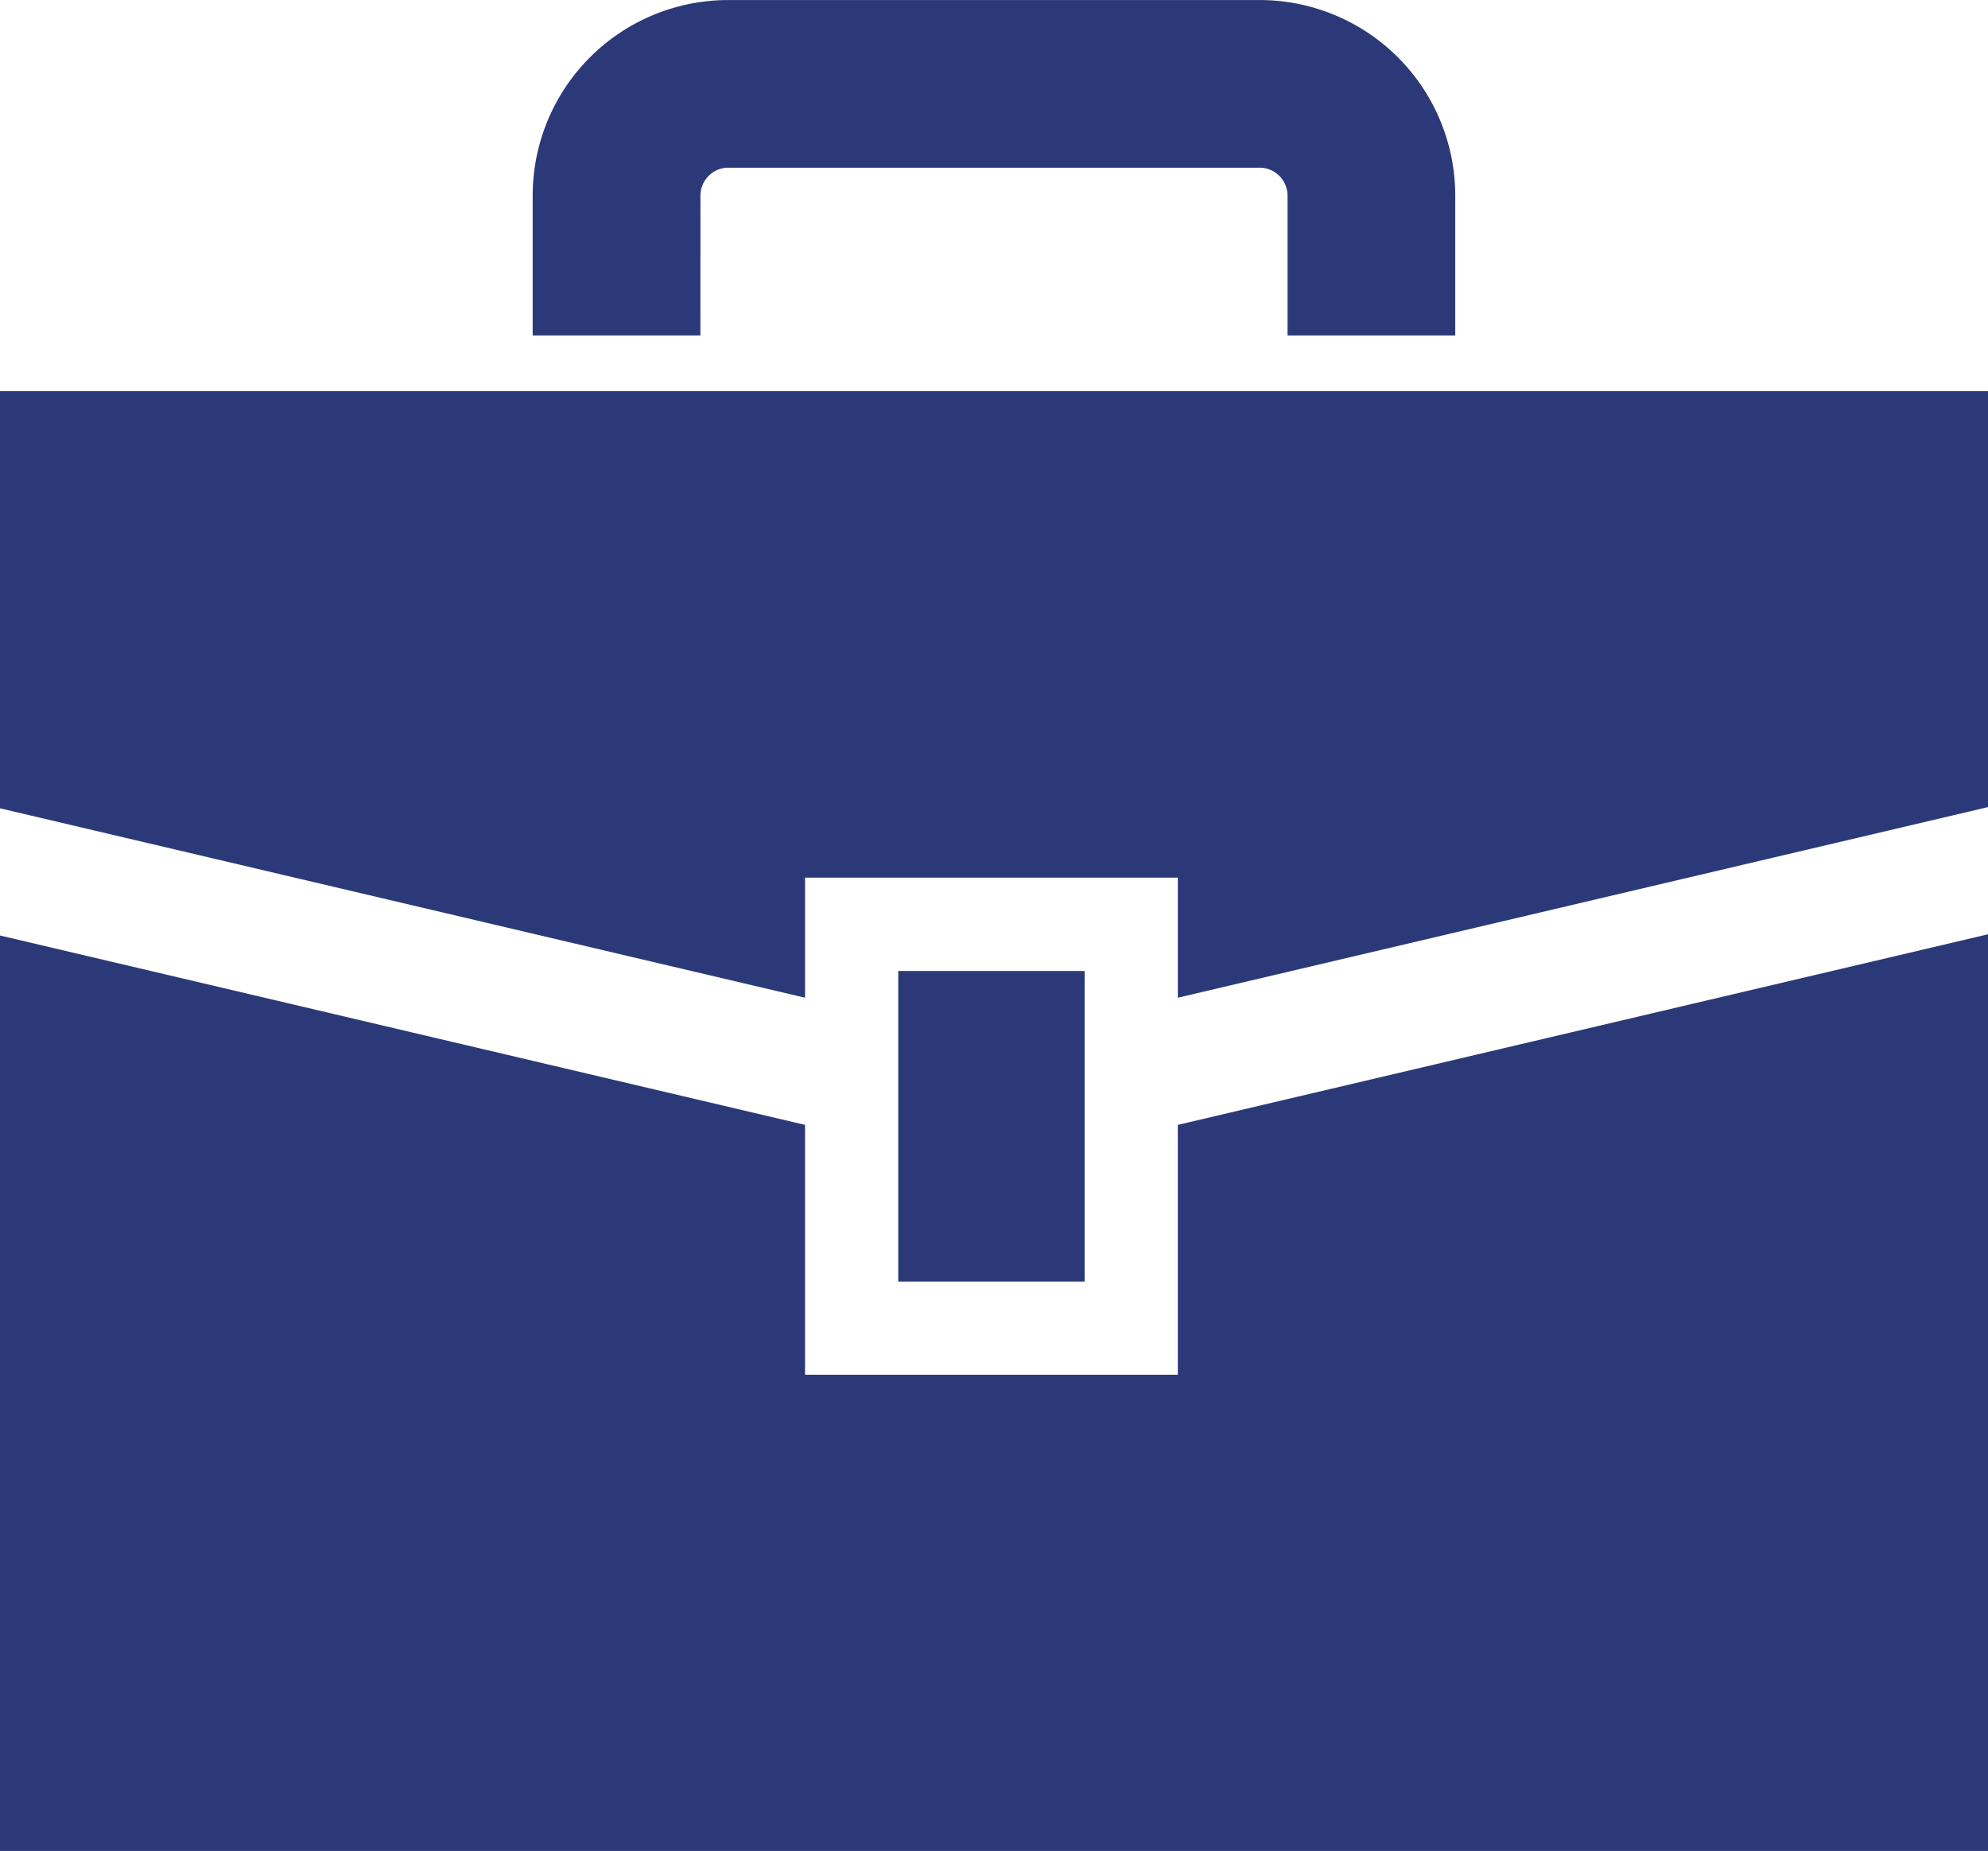 <svg xmlns="http://www.w3.org/2000/svg" width="116.262" height="108.26"><g fill="#2c3979"><path d="M0 22.877v24.4l47.081 11.079v-7.023h21.8v7.023l47.382-11.15V22.877Z"/><path d="M68.88 80.406h-21.8V65.793L0 54.716v53.543h116.262V54.645L68.88 65.793Z"/><path d="M52.531 56.791h10.9v18.166h-10.9zM40.963 11.446a1.636 1.636 0 0 1 1.636-1.638h31.063a1.636 1.636 0 0 1 1.636 1.638v8.175h9.808v-8.175A11.445 11.445 0 0 0 73.662.002H42.599a11.44 11.44 0 0 0-11.447 11.444v8.175h9.808Z"/></g></svg>